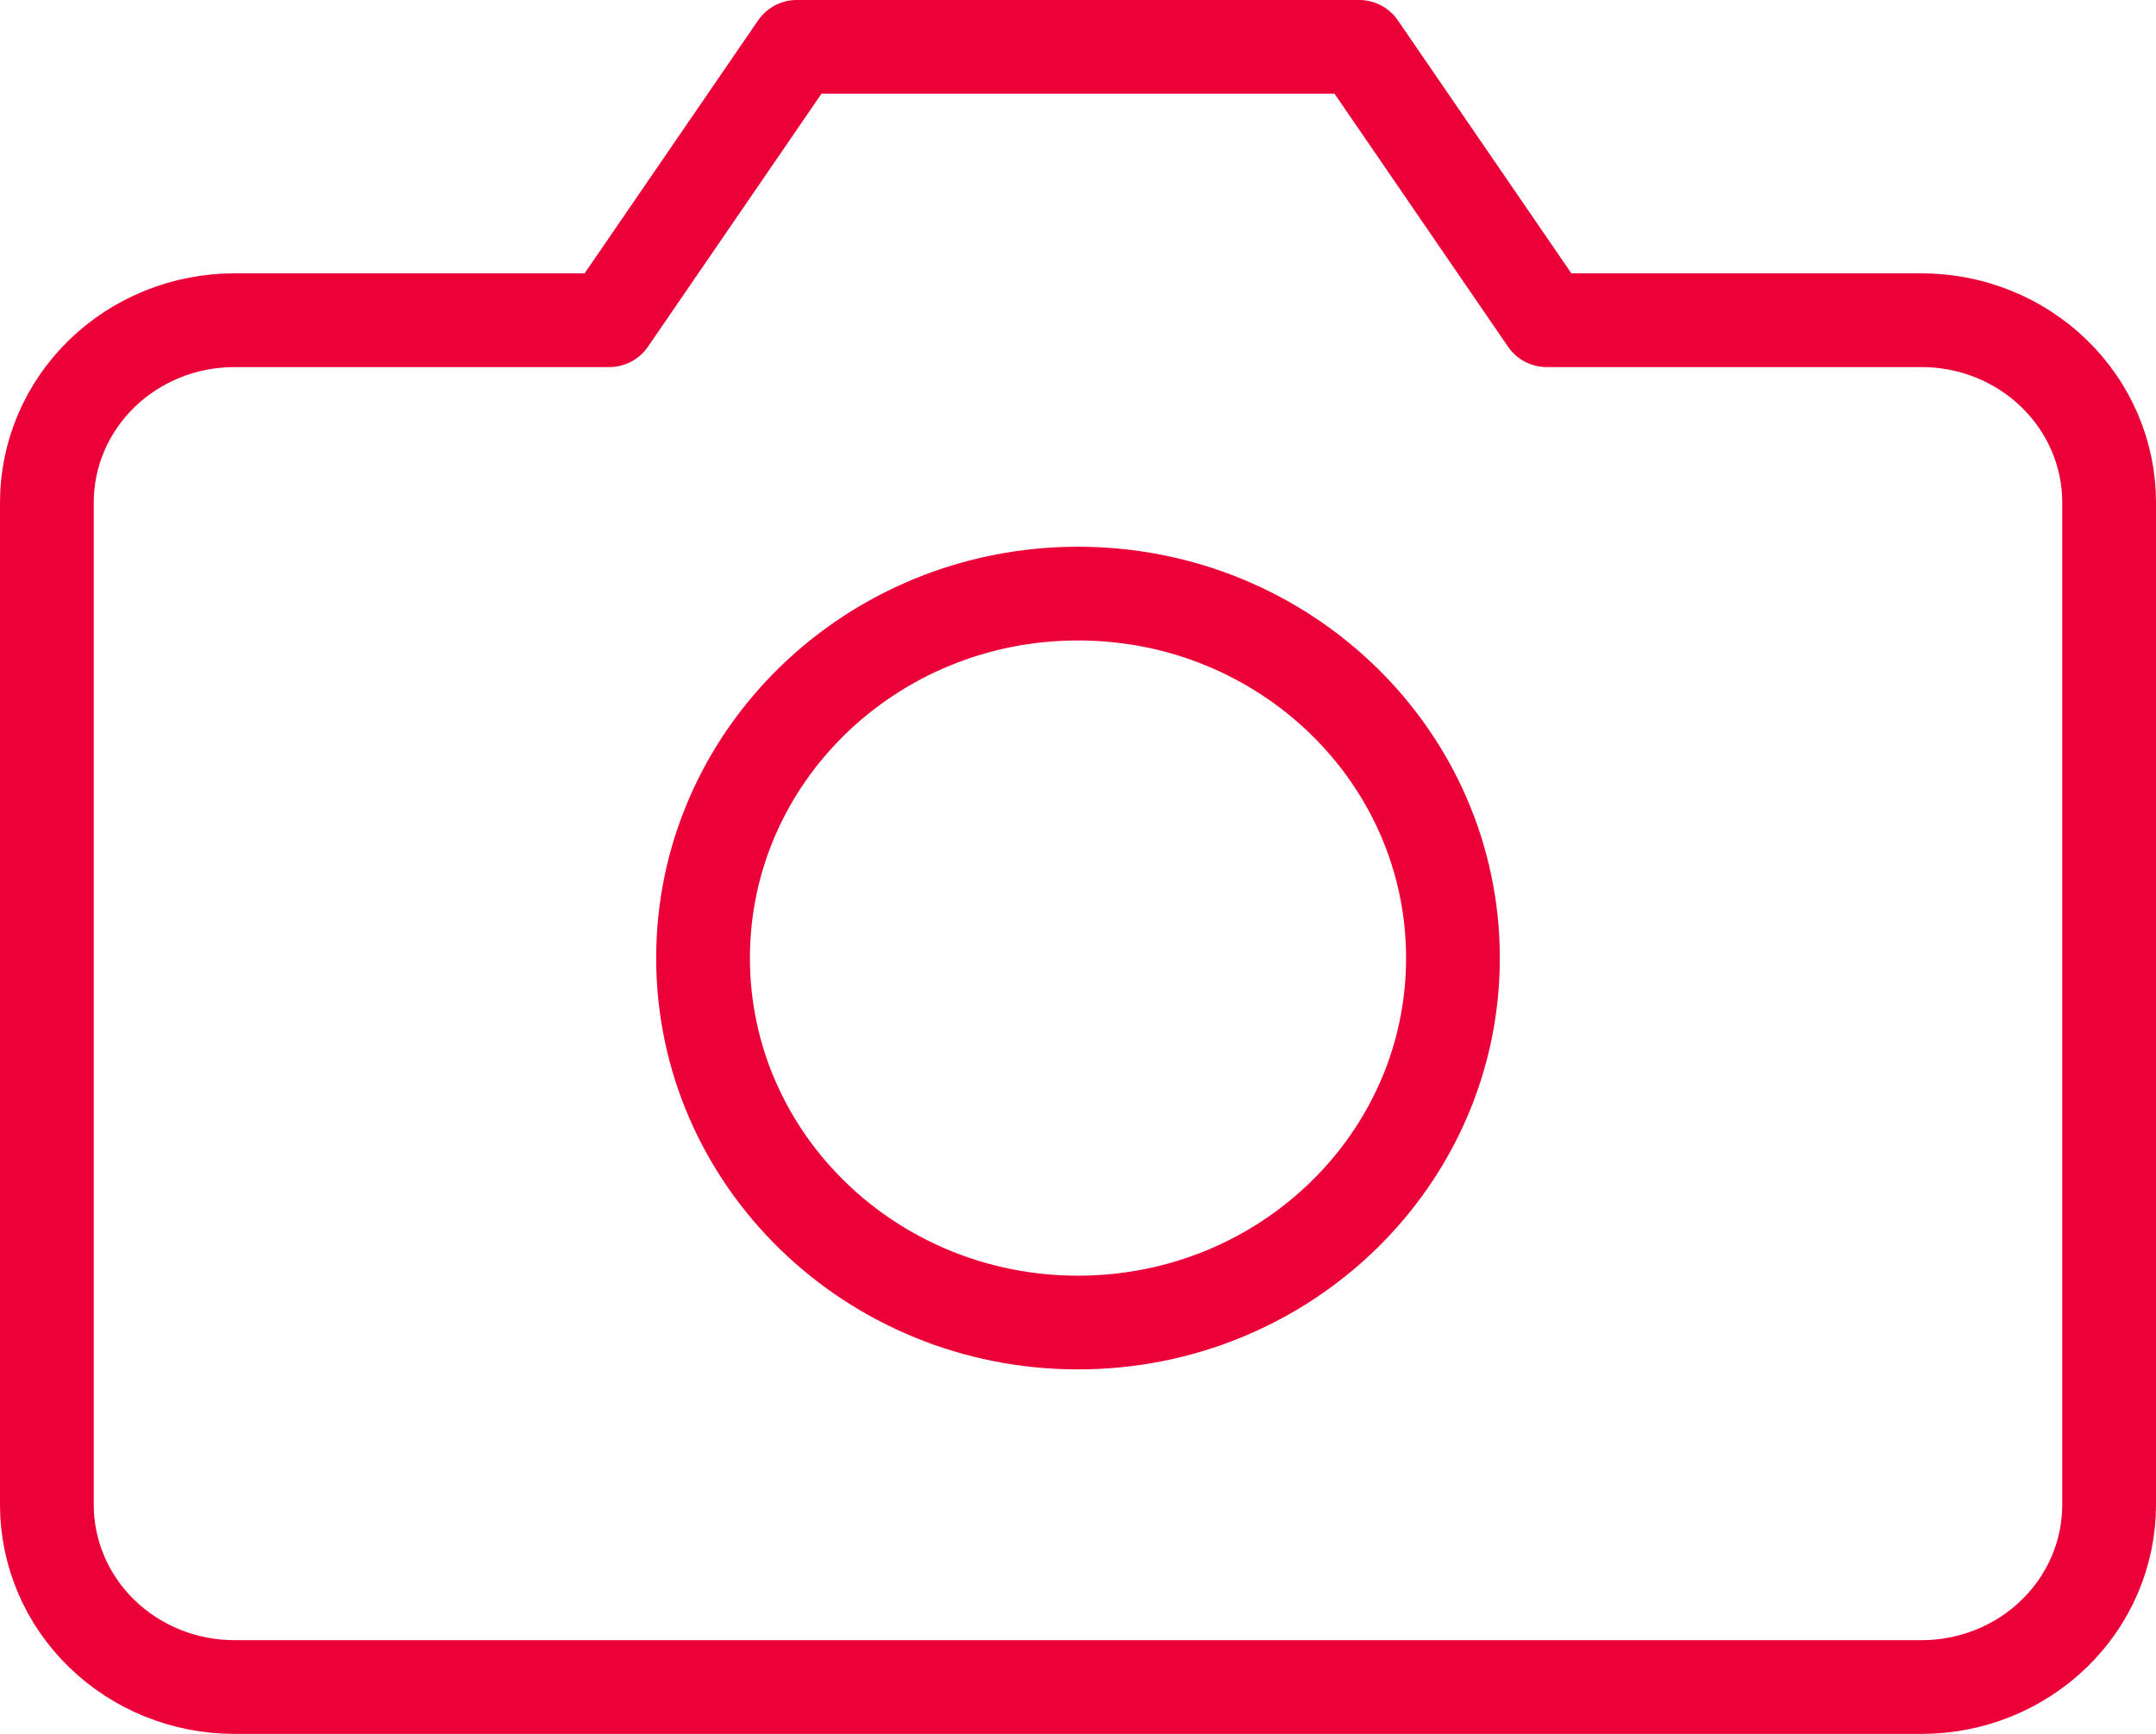 <?xml version="1.0" encoding="UTF-8"?> <svg xmlns="http://www.w3.org/2000/svg" width="46" height="37" viewBox="0 0 46 37" fill="none"> <path d="M45 32.111C45 33.142 44.579 34.132 43.828 34.861C43.078 35.59 42.061 36 41 36H5C3.939 36 2.922 35.59 2.172 34.861C1.421 34.132 1 33.142 1 32.111V10.722C1 9.691 1.421 8.702 2.172 7.972C2.922 7.243 3.939 6.833 5 6.833H13L17 1H29L33 6.833H41C42.061 6.833 43.078 7.243 43.828 7.972C44.579 8.702 45 9.691 45 10.722V32.111Z" stroke="#EB0038" stroke-width="2" stroke-linecap="round" stroke-linejoin="round"></path> <path d="M23 28.222C27.418 28.222 31 24.74 31 20.444C31 16.149 27.418 12.667 23 12.667C18.582 12.667 15 16.149 15 20.444C15 24.74 18.582 28.222 23 28.222Z" stroke="#EB0038" stroke-width="2" stroke-linecap="round" stroke-linejoin="round"></path> </svg> 